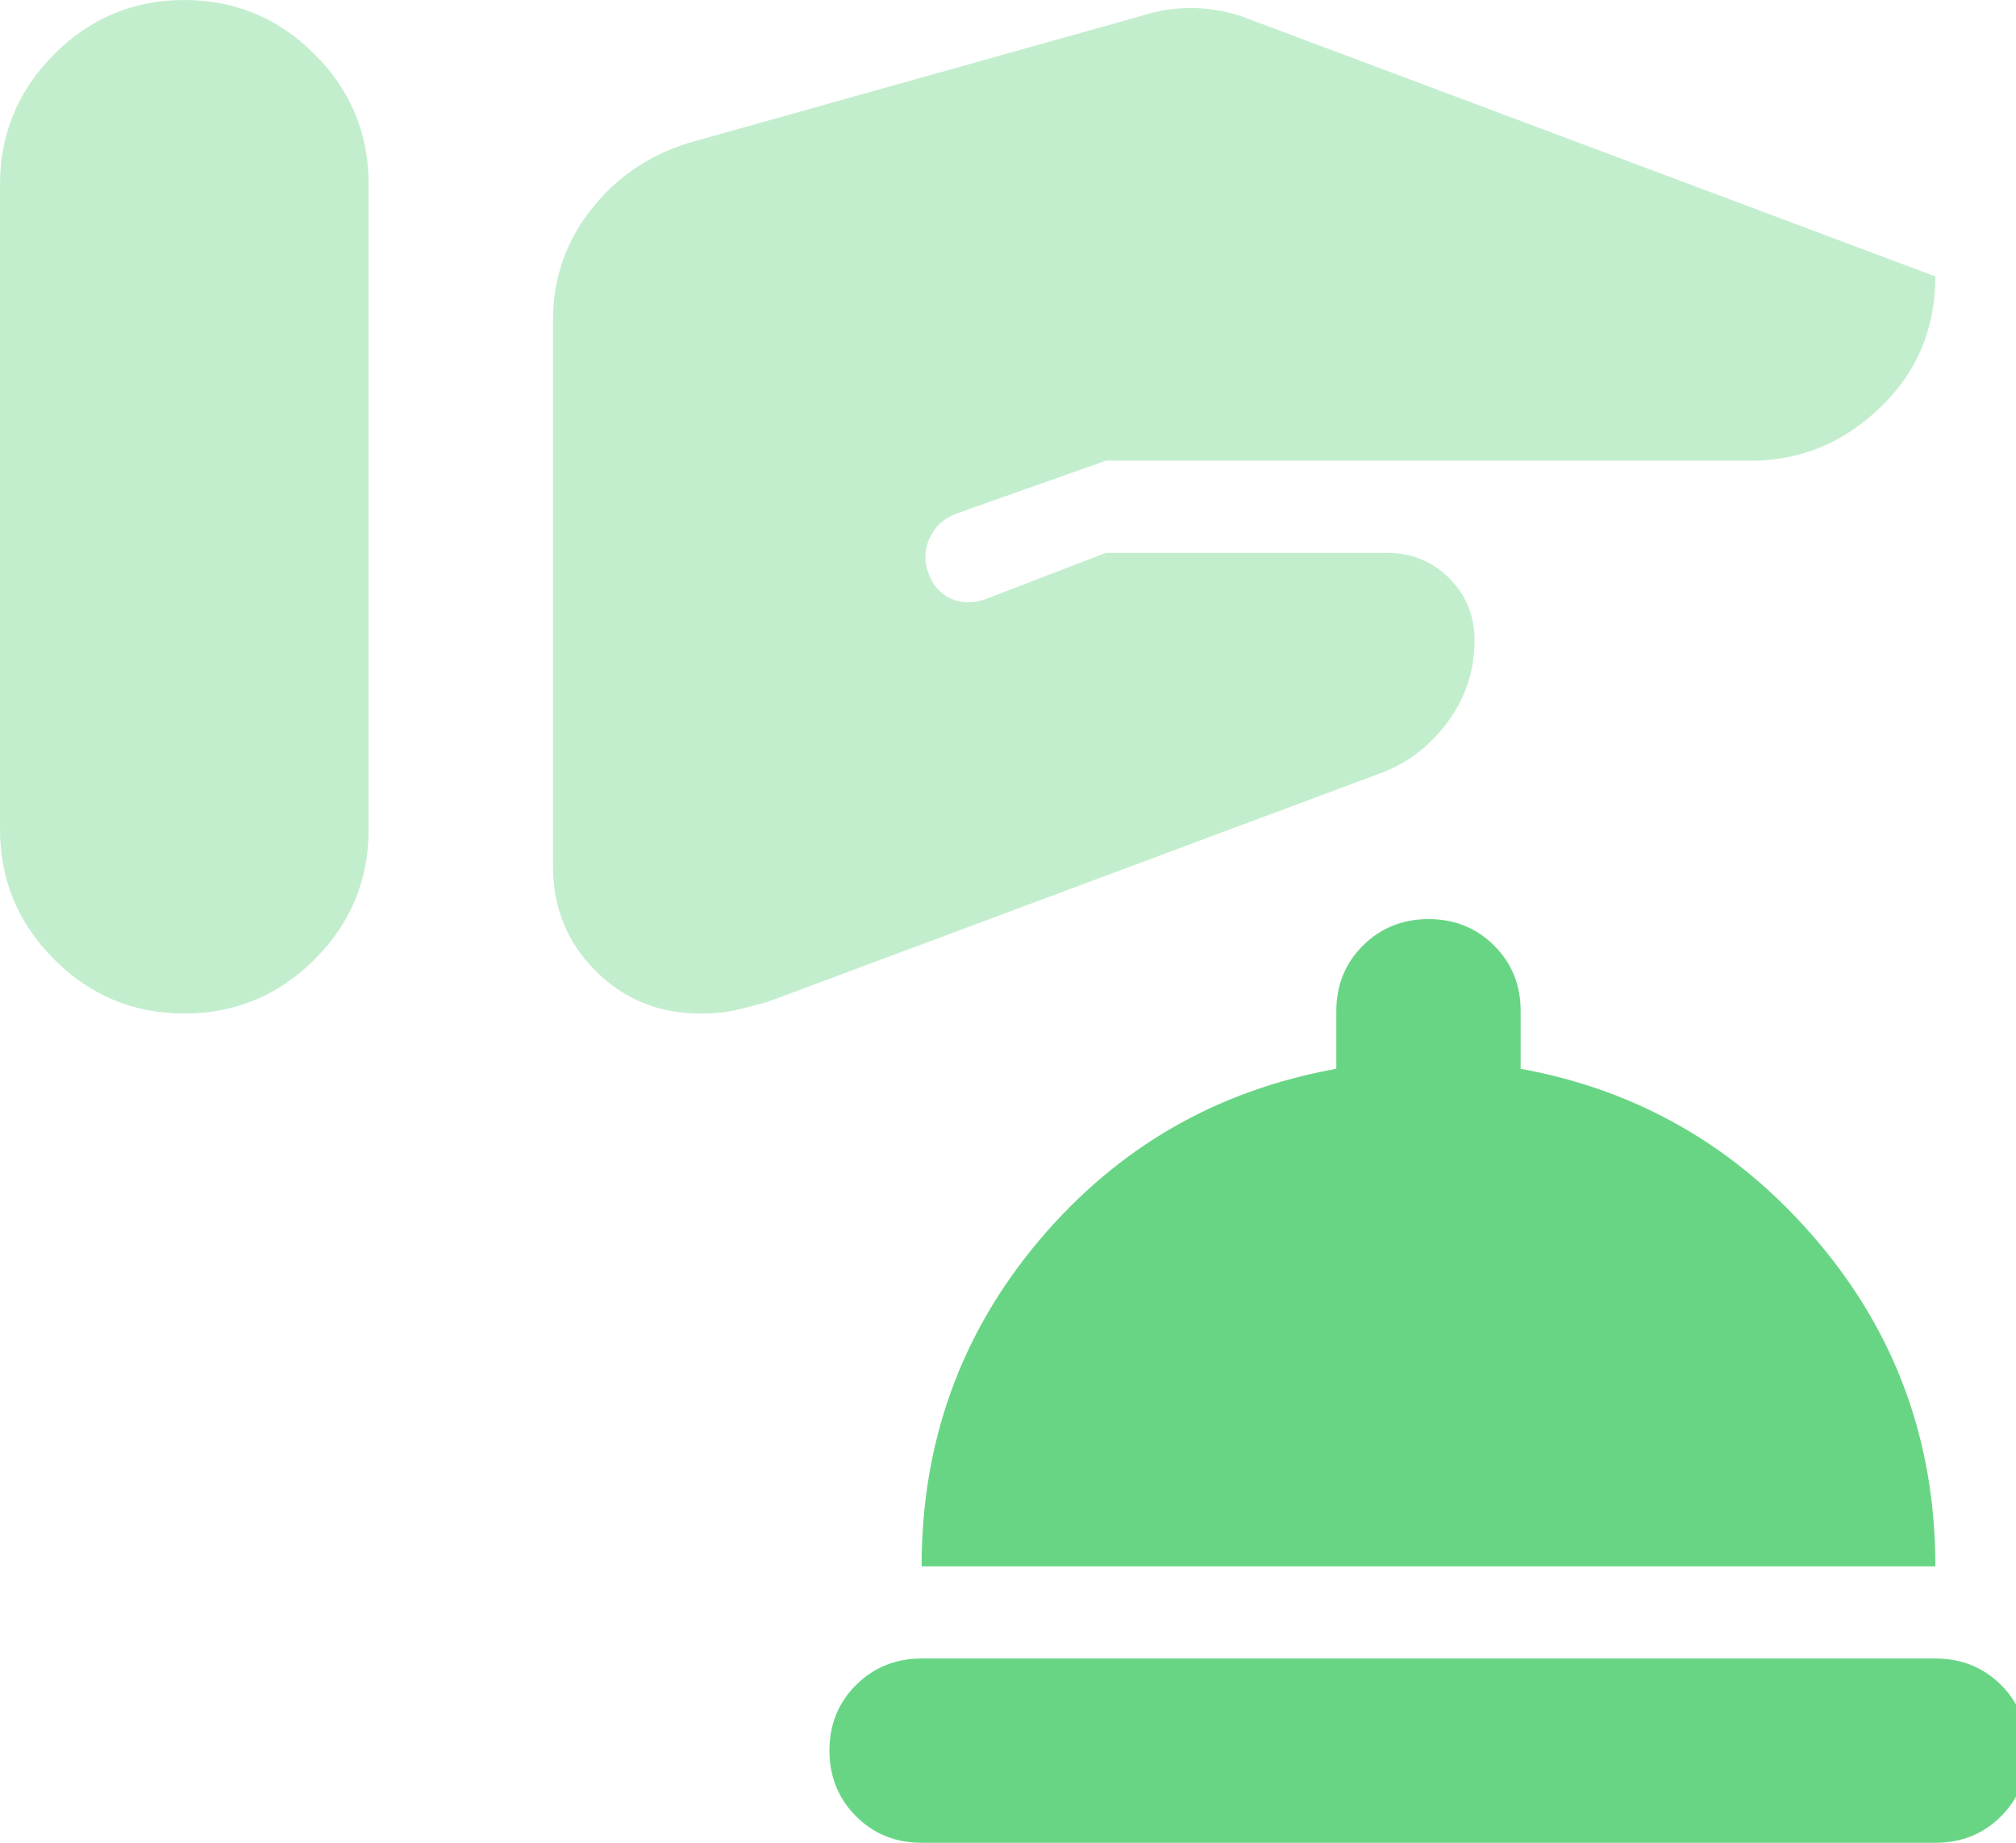 <svg width="35" height="32" viewBox="0 0 35 32" fill="none" xmlns="http://www.w3.org/2000/svg">
<g clip-path="url(#clip0_354_1383)">
<path d="M16 32C15.547 32 15.167 31.846 14.861 31.539C14.555 31.232 14.401 30.852 14.4 30.4C14.4 29.947 14.554 29.567 14.861 29.261C15.168 28.955 15.548 28.801 16 28.8H33.6C34.053 28.8 34.434 28.954 34.741 29.261C35.048 29.568 35.201 29.948 35.2 30.4C35.2 30.853 35.046 31.234 34.739 31.541C34.432 31.848 34.052 32.001 33.6 32H16ZM16 27.2C16 25.04 16.68 23.154 18.04 21.541C19.4 19.928 21.12 18.934 23.2 18.56V17.56C23.2 17.107 23.354 16.727 23.661 16.421C23.968 16.115 24.348 15.961 24.8 15.96C25.253 15.96 25.634 16.114 25.941 16.421C26.248 16.728 26.401 17.108 26.4 17.56V18.56C28.453 18.933 30.167 19.927 31.541 21.541C32.915 23.155 33.601 25.041 33.6 27.2H16Z" fill="#68D585"/>
<g opacity="0.4">
<path d="M0 14.4V8.8V3.2C0.001 2.321 0.315 1.568 0.941 0.941C1.567 0.314 2.32 0 3.2 0C4.081 0.001 4.835 0.315 5.461 0.941C6.087 1.567 6.4 2.32 6.4 3.2V14.4C6.401 15.281 6.088 16.035 5.461 16.661C4.834 17.287 4.08 17.6 3.2 17.6C2.321 17.601 1.568 17.288 0.941 16.661C0.314 16.034 0 15.28 0 14.4Z" fill="#68D585"/>
<path d="M9.6 15.04V10.36V5.56C9.601 4.84 9.821 4.2 10.261 3.64C10.7 3.08 11.267 2.693 11.96 2.48L19.8 0.28C20.121 0.174 20.448 0.128 20.781 0.141C21.114 0.154 21.44 0.227 21.76 0.36L33.6 4.8C33.6 5.707 33.28 6.467 32.64 7.08C32 7.693 31.253 8 30.4 8H19.2L16.6 8.92C16.388 9.001 16.235 9.141 16.141 9.341C16.047 9.54 16.04 9.747 16.12 9.96C16.2 10.173 16.333 10.32 16.52 10.4C16.707 10.48 16.907 10.48 17.12 10.4L19.2 9.6H24.08C24.507 9.6 24.867 9.747 25.16 10.04C25.453 10.333 25.6 10.693 25.6 11.12C25.6 11.628 25.453 12.088 25.16 12.501C24.867 12.914 24.493 13.213 24.04 13.4L13.32 17.4C13.134 17.452 12.955 17.499 12.781 17.539C12.607 17.58 12.413 17.6 12.2 17.6H12.16C11.441 17.601 10.835 17.355 10.341 16.861C9.847 16.367 9.6 15.76 9.6 15.04Z" fill="#68D585"/>
</g>
</g>
<defs>
<clipPath id="clip0_354_1383">
<rect width="35" height="32" fill="white"/>
</clipPath>
</defs>
</svg>
